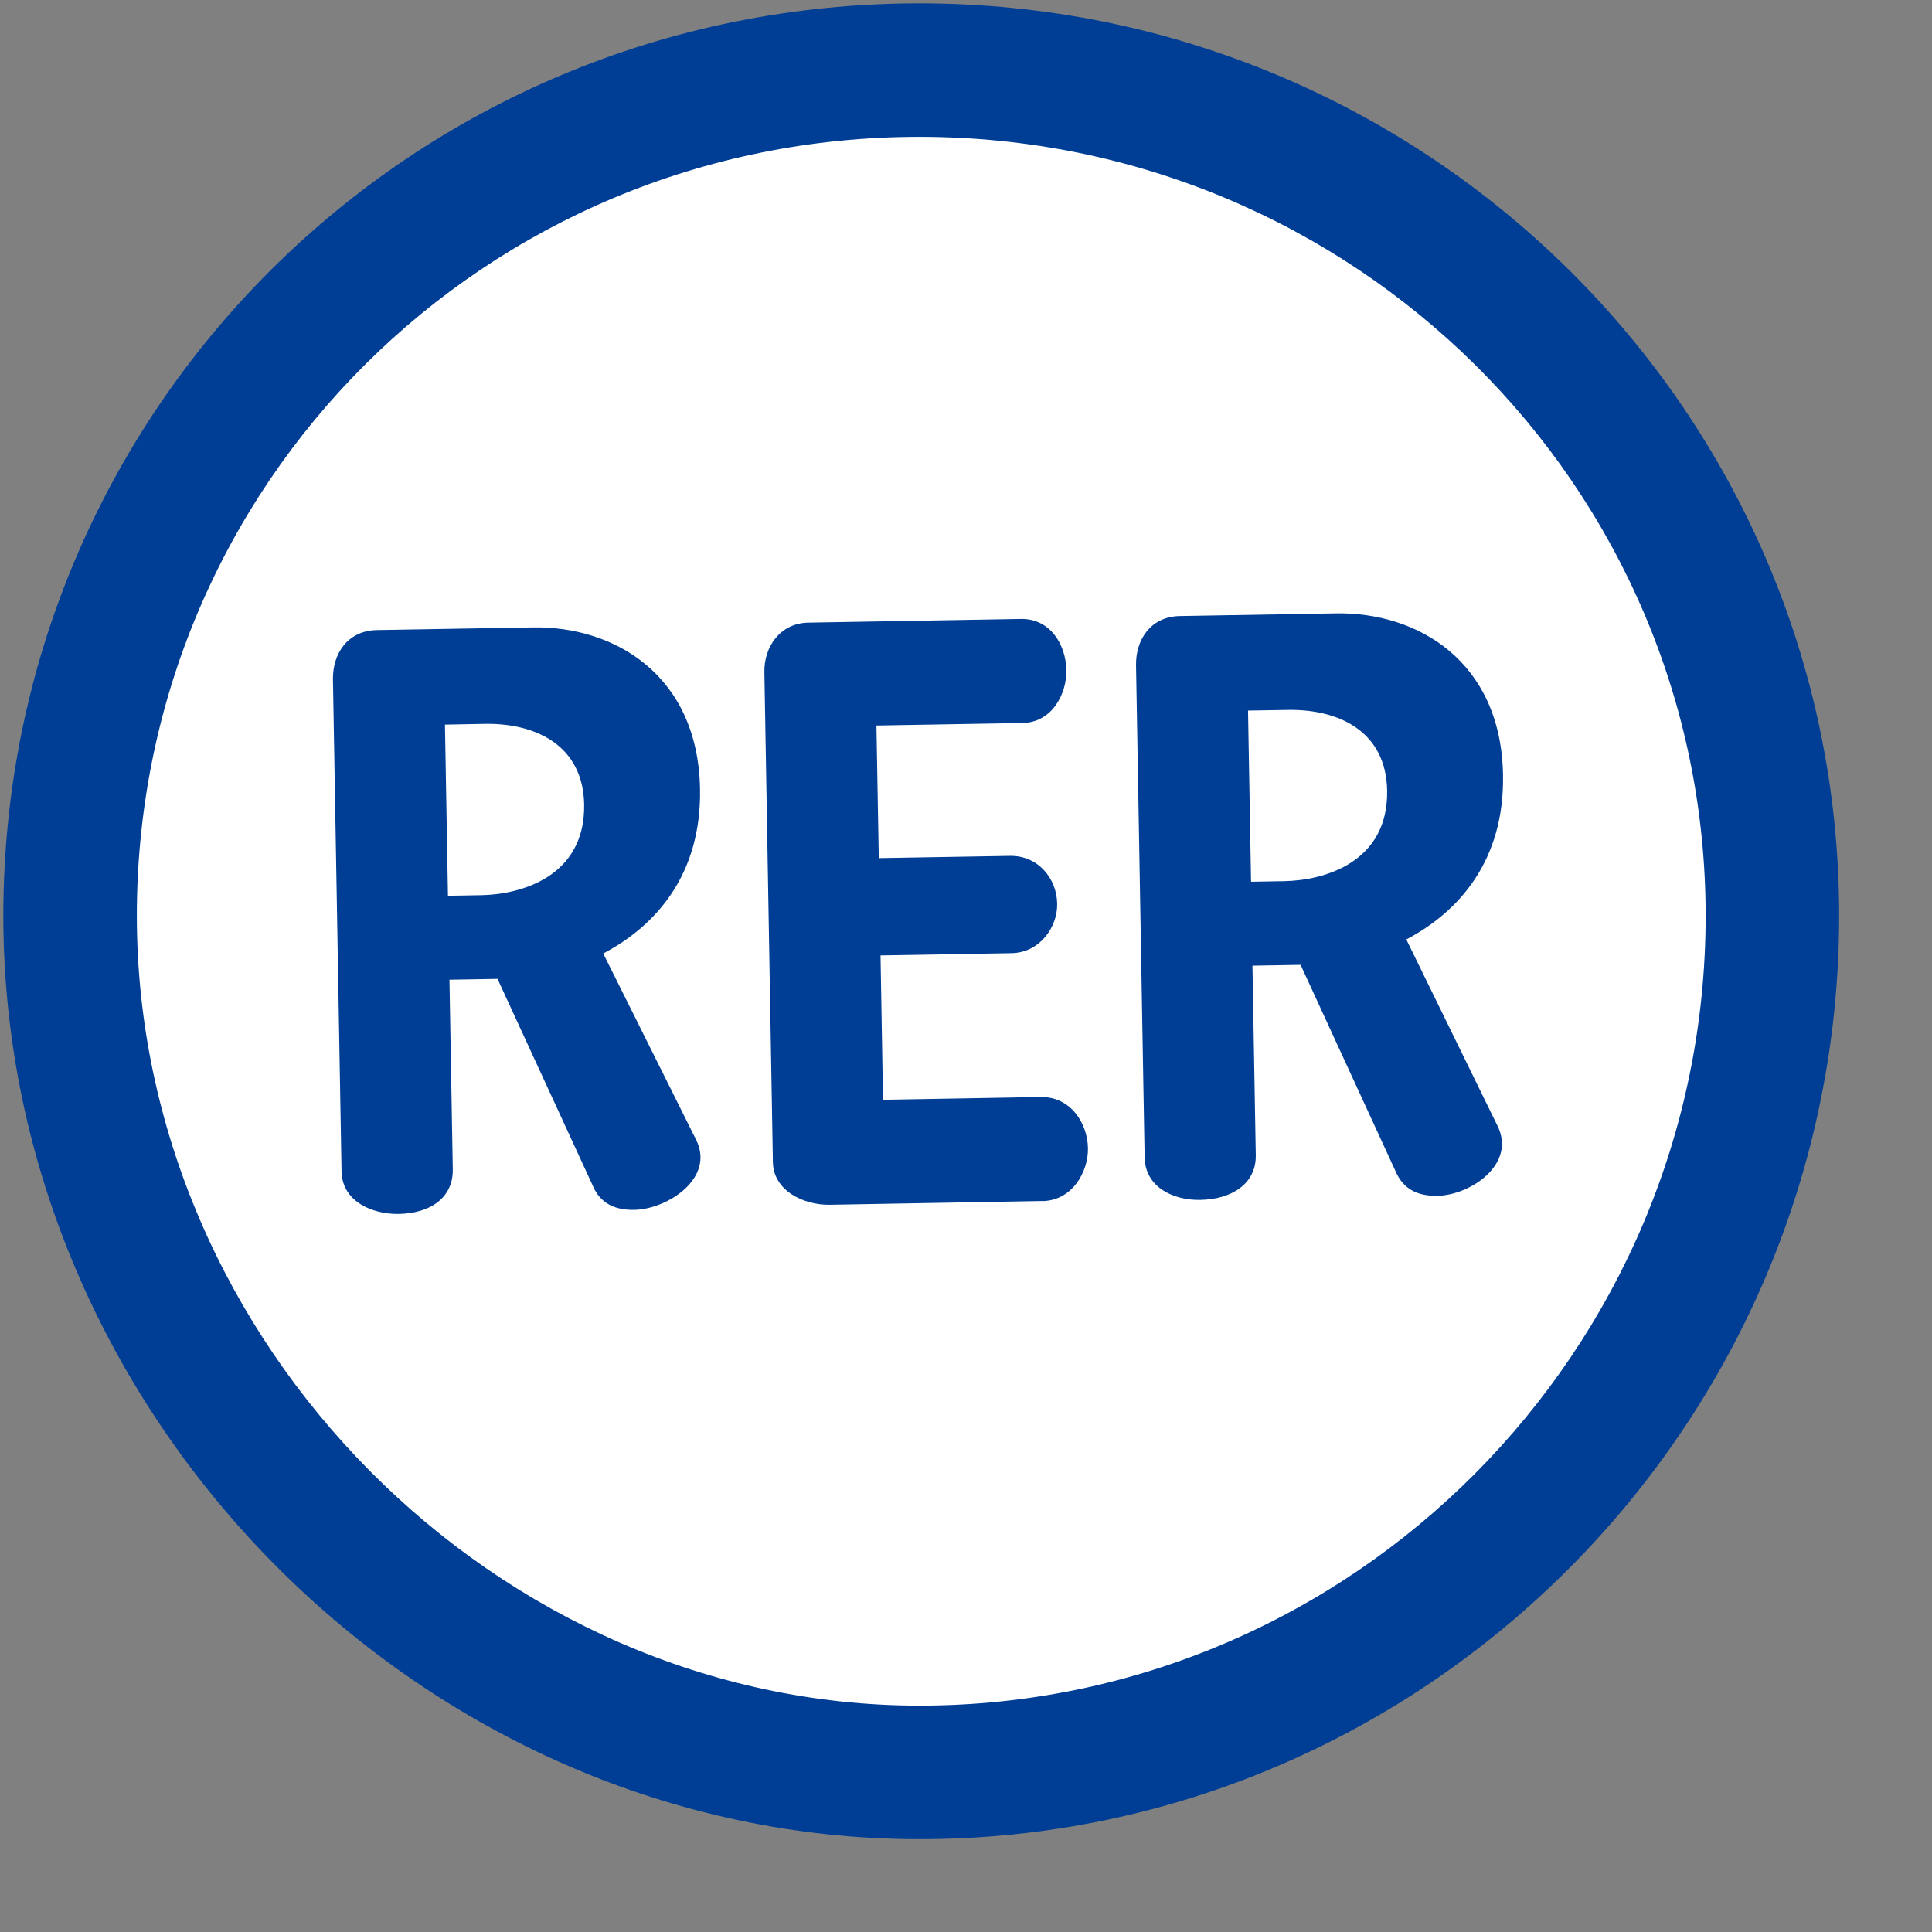 <svg height="100" viewBox="0 0 105 105" width="100" xmlns="http://www.w3.org/2000/svg"><rect x="0" y="0" width="105" height="105" fill="#808080" stroke="none"/><g fill="none"><path d="m49.968 99.955c-26.943 0-49.787-22.95-49.787-50.186 0-27.491 22.2-49.587 49.787-49.587 27.59 0 49.986 22.199 49.986 49.587 0 27.641-22.45 50.186-49.986 50.186z" fill="#003e95"/><path d="m49.968 92.698c23.522 0 42.73-19.29 42.73-42.93 0-23.367-19.134-42.331-42.73-42.331-23.587 0-42.531 18.855-42.531 42.331 0 23.236 19.603 42.93 42.531 42.93z" fill="#fff"/><path d="m75.932 63.843-5.247-11.406-2.617.045.181 10.304c.027 1.551-1.315 2.399-3.025 2.426-1.442.027-2.993-.68-3.016-2.317l-.467-26.726c-.027-1.37.762-2.658 2.385-2.689l8.481-.145c4.417-.077 8.971 2.58 9.079 8.78.082 4.653-2.395 7.438-5.256 8.943l4.957 10.132c1.029 2.082-1.465 3.764-3.265 3.8-.907.014-1.723-.245-2.19-1.152zm-19.274 1.429-11.546.204c-1.442.027-3.079-.766-3.107-2.313l-.463-26.635c-.023-1.37.853-2.662 2.385-2.689l11.546-.2c1.619-.032 2.458 1.415 2.481 2.785.023 1.274-.762 2.839-2.385 2.871l-7.937.136.127 7.206 7.125-.122c1.533-.027 2.549 1.229 2.571 2.599.023 1.279-.948 2.662-2.481 2.689l-7.12.122.136 7.846 8.567-.15c1.624-.027 2.549 1.415 2.571 2.785.023 1.274-.853 2.844-2.472 2.871zm-24.367-.671-5.252-11.401-2.612.045.181 10.304c.023 1.551-1.224 2.395-2.939 2.426-1.442.023-3.079-.68-3.107-2.317l-.467-26.726c-.023-1.37.766-2.658 2.39-2.689l8.476-.145c4.417-.077 8.975 2.58 9.084 8.78.082 4.653-2.399 7.438-5.261 8.943l5.052 10.132c1.029 2.082-1.56 3.764-3.361 3.8-.907.014-1.723-.245-2.186-1.152zm35.701-16.68 1.8-.032c2.163-.036 5.669-1.011 5.596-4.93-.054-3.193-2.603-4.426-5.397-4.376l-2.163.036zm-43.646.762 1.805-.032c2.163-.036 5.664-1.011 5.596-4.934-.059-3.188-2.603-4.422-5.397-4.376l-2.168.041z" fill="#003e95"/></g></svg>